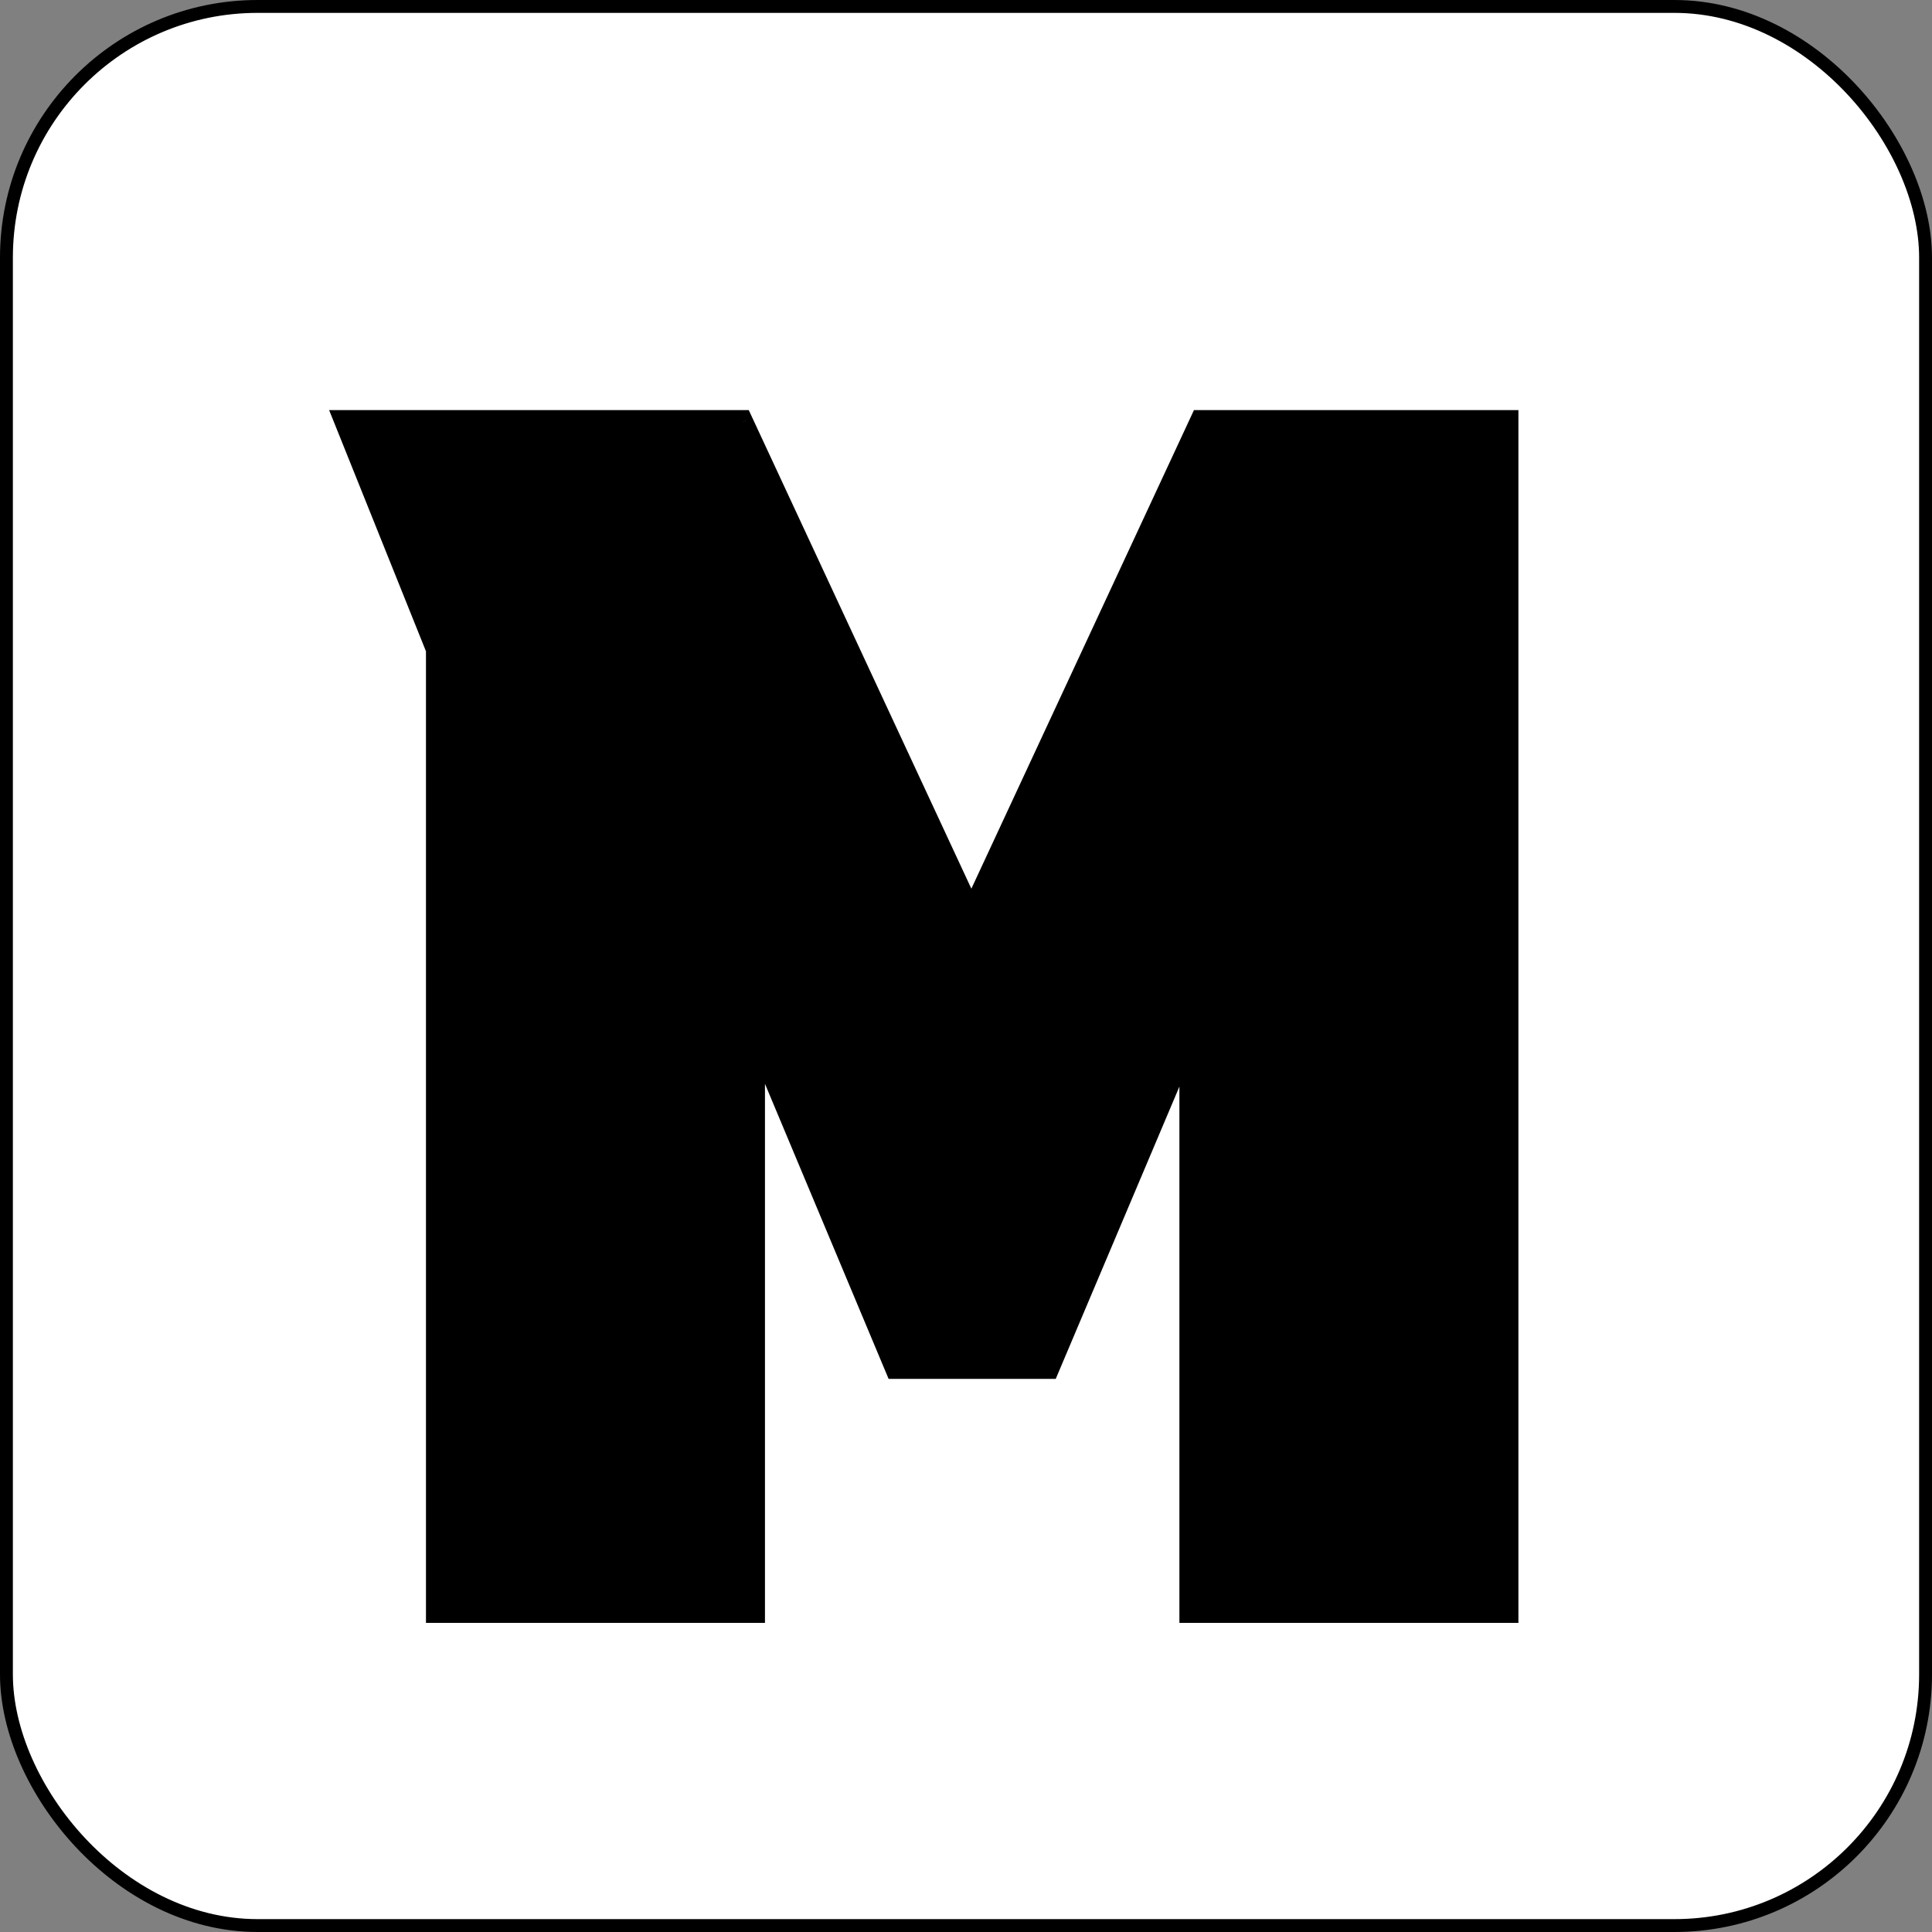 <svg xmlns="http://www.w3.org/2000/svg" version="1.1" xmlns:xlink="http://www.w3.org/1999/xlink" xmlns:svgjs="http://svgjs.dev/svgjs" width="150" height="150"><rect width="100%" height="100%" fill="#808080" stroke="none"/><svg width="150" height="150" viewBox="0 0 150 150" fill="none" xmlns="http://www.w3.org/2000/svg">
<rect x="0.5" y="0.5" width="149" height="149" rx="19.5" fill="white" stroke="black"></rect>
<mask id="SvgjsMask1001" maskUnits="userSpaceOnUse" x="25" y="31" width="93" height="95" fill="black">
<rect fill="white" x="25" y="31" width="93" height="95"></rect>
<path d="M69.656 106.056L58.392 79.176V125H34.072V50.376L27.032 32.84H57.496L75.416 71.368L93.337 32.84H116.889V125H92.569V79.432L81.305 106.056H69.656Z"></path>
</mask>
<path d="M69.656 106.056L58.392 79.176V125H34.072V50.376L27.032 32.84H57.496L75.416 71.368L93.337 32.84H116.889V125H92.569V79.432L81.305 106.056H69.656Z" fill="black"></path>
<path d="M69.656 106.056L68.734 106.442L68.991 107.056H69.656V106.056ZM58.392 79.176L59.315 78.79L57.392 79.176H58.392ZM58.392 125V126H59.392V125H58.392ZM34.072 125H33.072V126H34.072V125ZM34.072 50.376H35.072V50.183L35.001 50.003L34.072 50.376ZM27.032 32.84V31.84H25.553L26.105 33.213L27.032 32.84ZM57.496 32.84L58.403 32.418L58.134 31.84H57.496V32.84ZM75.416 71.368L74.51 71.79L75.416 73.739L76.323 71.79L75.416 71.368ZM93.337 32.84V31.84H92.699L92.43 32.418L93.337 32.84ZM116.889 32.84H117.889V31.84H116.889V32.84ZM116.889 125V126H117.889V125H116.889ZM92.569 125H91.569V126H92.569V125ZM92.569 79.432H93.569L91.647 79.042L92.569 79.432ZM81.305 106.056V107.056H81.967L82.225 106.446L81.305 106.056ZM70.579 105.67L59.315 78.79L57.47 79.562L68.734 106.442L70.579 105.67ZM57.392 79.176V125H59.392V79.176H57.392ZM58.392 124H34.072V126H58.392V124ZM35.072 125V50.376H33.072V125H35.072ZM35.001 50.003L27.96 32.467L26.105 33.213L33.145 50.749L35.001 50.003ZM27.032 33.84H57.496V31.84H27.032V33.84ZM56.59 33.262L74.51 71.79L76.323 70.946L58.403 32.418L56.59 33.262ZM76.323 71.79L94.243 33.262L92.43 32.418L74.51 70.946L76.323 71.79ZM93.337 33.84H116.889V31.84H93.337V33.84ZM115.889 32.84V125H117.889V32.84H115.889ZM116.889 124H92.569V126H116.889V124ZM93.569 125V79.432H91.569V125H93.569ZM91.647 79.042L80.383 105.666L82.225 106.446L93.49 79.822L91.647 79.042ZM81.305 105.056H69.656V107.056H81.305V105.056Z" fill="black" mask="url(#path-2-outside-1_87_10)"></path>
</svg><style>@media (prefers-color-scheme: light) { :root { filter: none; } }
@media (prefers-color-scheme: dark) { :root { filter: none; } }
</style></svg>